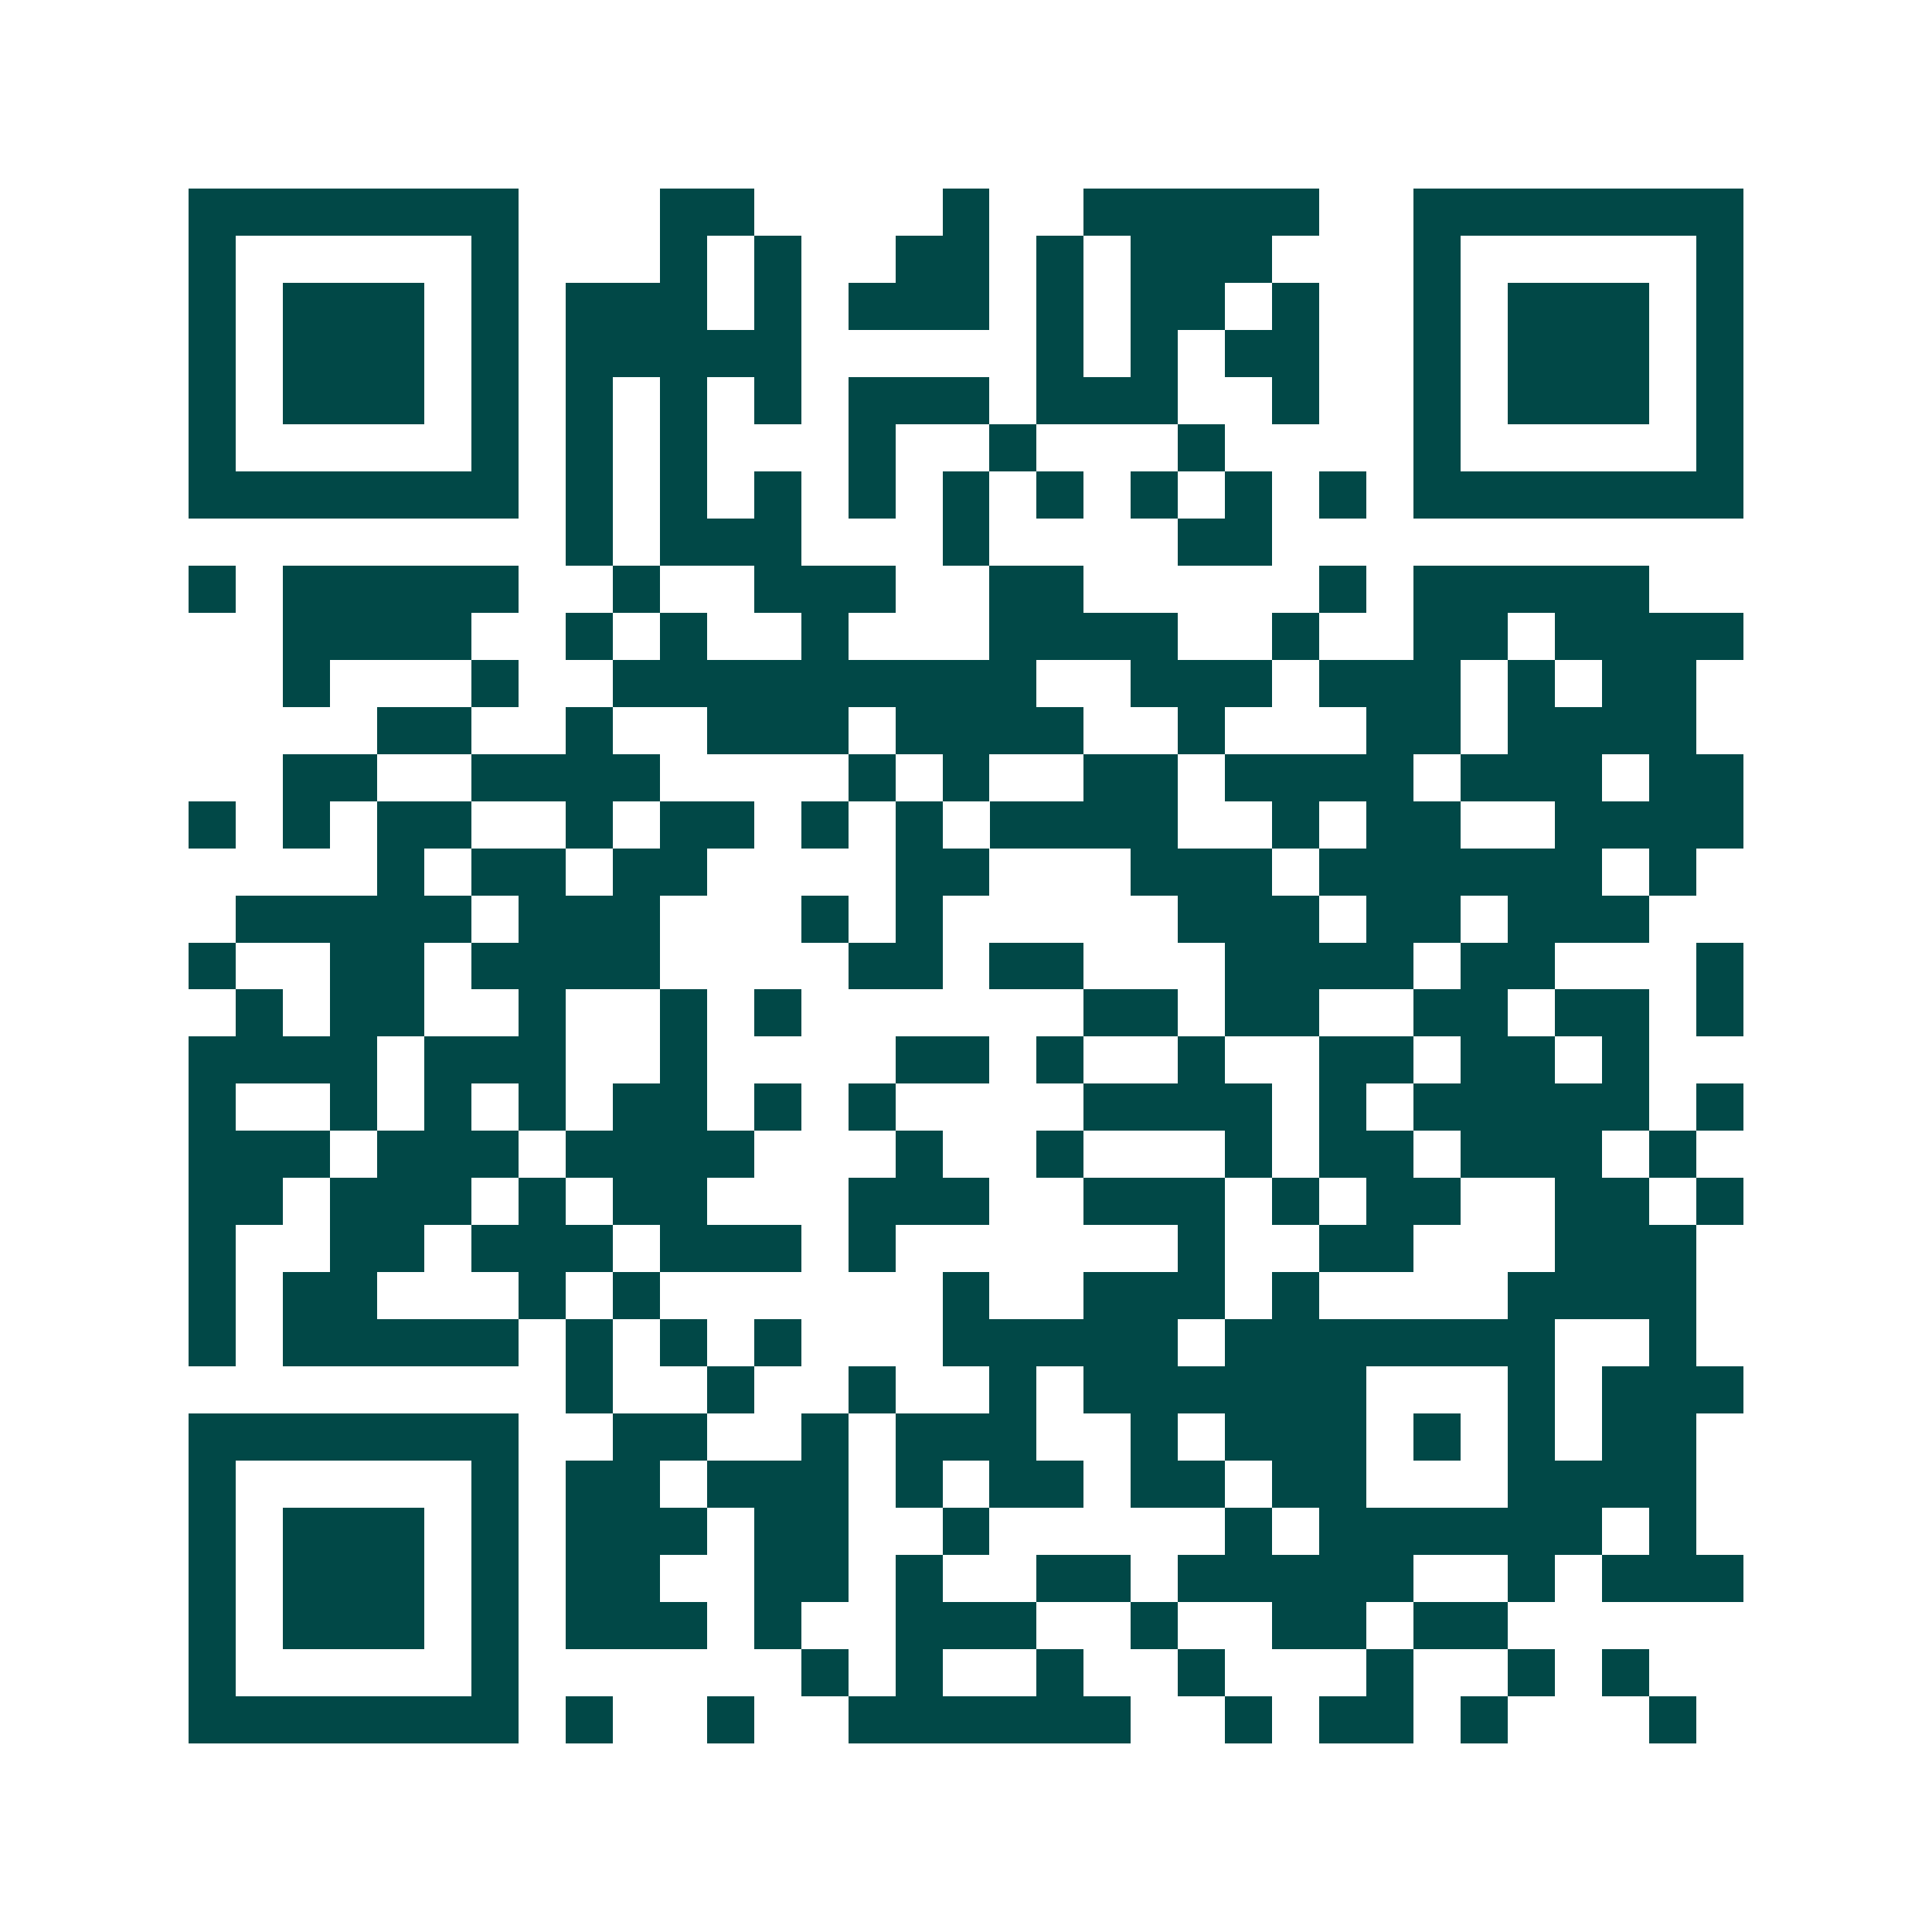 <svg xmlns="http://www.w3.org/2000/svg" width="200" height="200" viewBox="0 0 41 41" shape-rendering="crispEdges"><path fill="#ffffff" d="M0 0h41v41H0z"/><path stroke="#014847" d="M4 4.5h7m3 0h2m4 0h1m2 0h5m2 0h7M4 5.5h1m5 0h1m3 0h1m1 0h1m2 0h2m1 0h1m1 0h3m3 0h1m5 0h1M4 6.5h1m1 0h3m1 0h1m1 0h3m1 0h1m1 0h3m1 0h1m1 0h2m1 0h1m2 0h1m1 0h3m1 0h1M4 7.5h1m1 0h3m1 0h1m1 0h5m5 0h1m1 0h1m1 0h2m2 0h1m1 0h3m1 0h1M4 8.5h1m1 0h3m1 0h1m1 0h1m1 0h1m1 0h1m1 0h3m1 0h3m2 0h1m2 0h1m1 0h3m1 0h1M4 9.5h1m5 0h1m1 0h1m1 0h1m3 0h1m2 0h1m3 0h1m4 0h1m5 0h1M4 10.5h7m1 0h1m1 0h1m1 0h1m1 0h1m1 0h1m1 0h1m1 0h1m1 0h1m1 0h1m1 0h7M12 11.5h1m1 0h3m3 0h1m4 0h2M4 12.5h1m1 0h5m2 0h1m2 0h3m2 0h2m5 0h1m1 0h5M6 13.5h4m2 0h1m1 0h1m2 0h1m3 0h4m2 0h1m2 0h2m1 0h4M6 14.5h1m3 0h1m2 0h9m2 0h3m1 0h3m1 0h1m1 0h2M8 15.5h2m2 0h1m2 0h3m1 0h4m2 0h1m3 0h2m1 0h4M6 16.5h2m2 0h4m4 0h1m1 0h1m2 0h2m1 0h4m1 0h3m1 0h2M4 17.5h1m1 0h1m1 0h2m2 0h1m1 0h2m1 0h1m1 0h1m1 0h4m2 0h1m1 0h2m2 0h4M8 18.5h1m1 0h2m1 0h2m4 0h2m3 0h3m1 0h6m1 0h1M5 19.5h5m1 0h3m3 0h1m1 0h1m5 0h3m1 0h2m1 0h3M4 20.5h1m2 0h2m1 0h4m4 0h2m1 0h2m3 0h4m1 0h2m3 0h1M5 21.5h1m1 0h2m2 0h1m2 0h1m1 0h1m6 0h2m1 0h2m2 0h2m1 0h2m1 0h1M4 22.5h4m1 0h3m2 0h1m4 0h2m1 0h1m2 0h1m2 0h2m1 0h2m1 0h1M4 23.5h1m2 0h1m1 0h1m1 0h1m1 0h2m1 0h1m1 0h1m4 0h4m1 0h1m1 0h5m1 0h1M4 24.5h3m1 0h3m1 0h4m3 0h1m2 0h1m3 0h1m1 0h2m1 0h3m1 0h1M4 25.5h2m1 0h3m1 0h1m1 0h2m3 0h3m2 0h3m1 0h1m1 0h2m2 0h2m1 0h1M4 26.5h1m2 0h2m1 0h3m1 0h3m1 0h1m6 0h1m2 0h2m3 0h3M4 27.5h1m1 0h2m3 0h1m1 0h1m6 0h1m2 0h3m1 0h1m4 0h4M4 28.5h1m1 0h5m1 0h1m1 0h1m1 0h1m3 0h5m1 0h7m2 0h1M12 29.5h1m2 0h1m2 0h1m2 0h1m1 0h6m3 0h1m1 0h3M4 30.5h7m2 0h2m2 0h1m1 0h3m2 0h1m1 0h3m1 0h1m1 0h1m1 0h2M4 31.5h1m5 0h1m1 0h2m1 0h3m1 0h1m1 0h2m1 0h2m1 0h2m3 0h4M4 32.5h1m1 0h3m1 0h1m1 0h3m1 0h2m2 0h1m5 0h1m1 0h6m1 0h1M4 33.5h1m1 0h3m1 0h1m1 0h2m2 0h2m1 0h1m2 0h2m1 0h5m2 0h1m1 0h3M4 34.5h1m1 0h3m1 0h1m1 0h3m1 0h1m2 0h3m2 0h1m2 0h2m1 0h2M4 35.5h1m5 0h1m6 0h1m1 0h1m2 0h1m2 0h1m3 0h1m2 0h1m1 0h1M4 36.5h7m1 0h1m2 0h1m2 0h6m2 0h1m1 0h2m1 0h1m3 0h1"/></svg>
